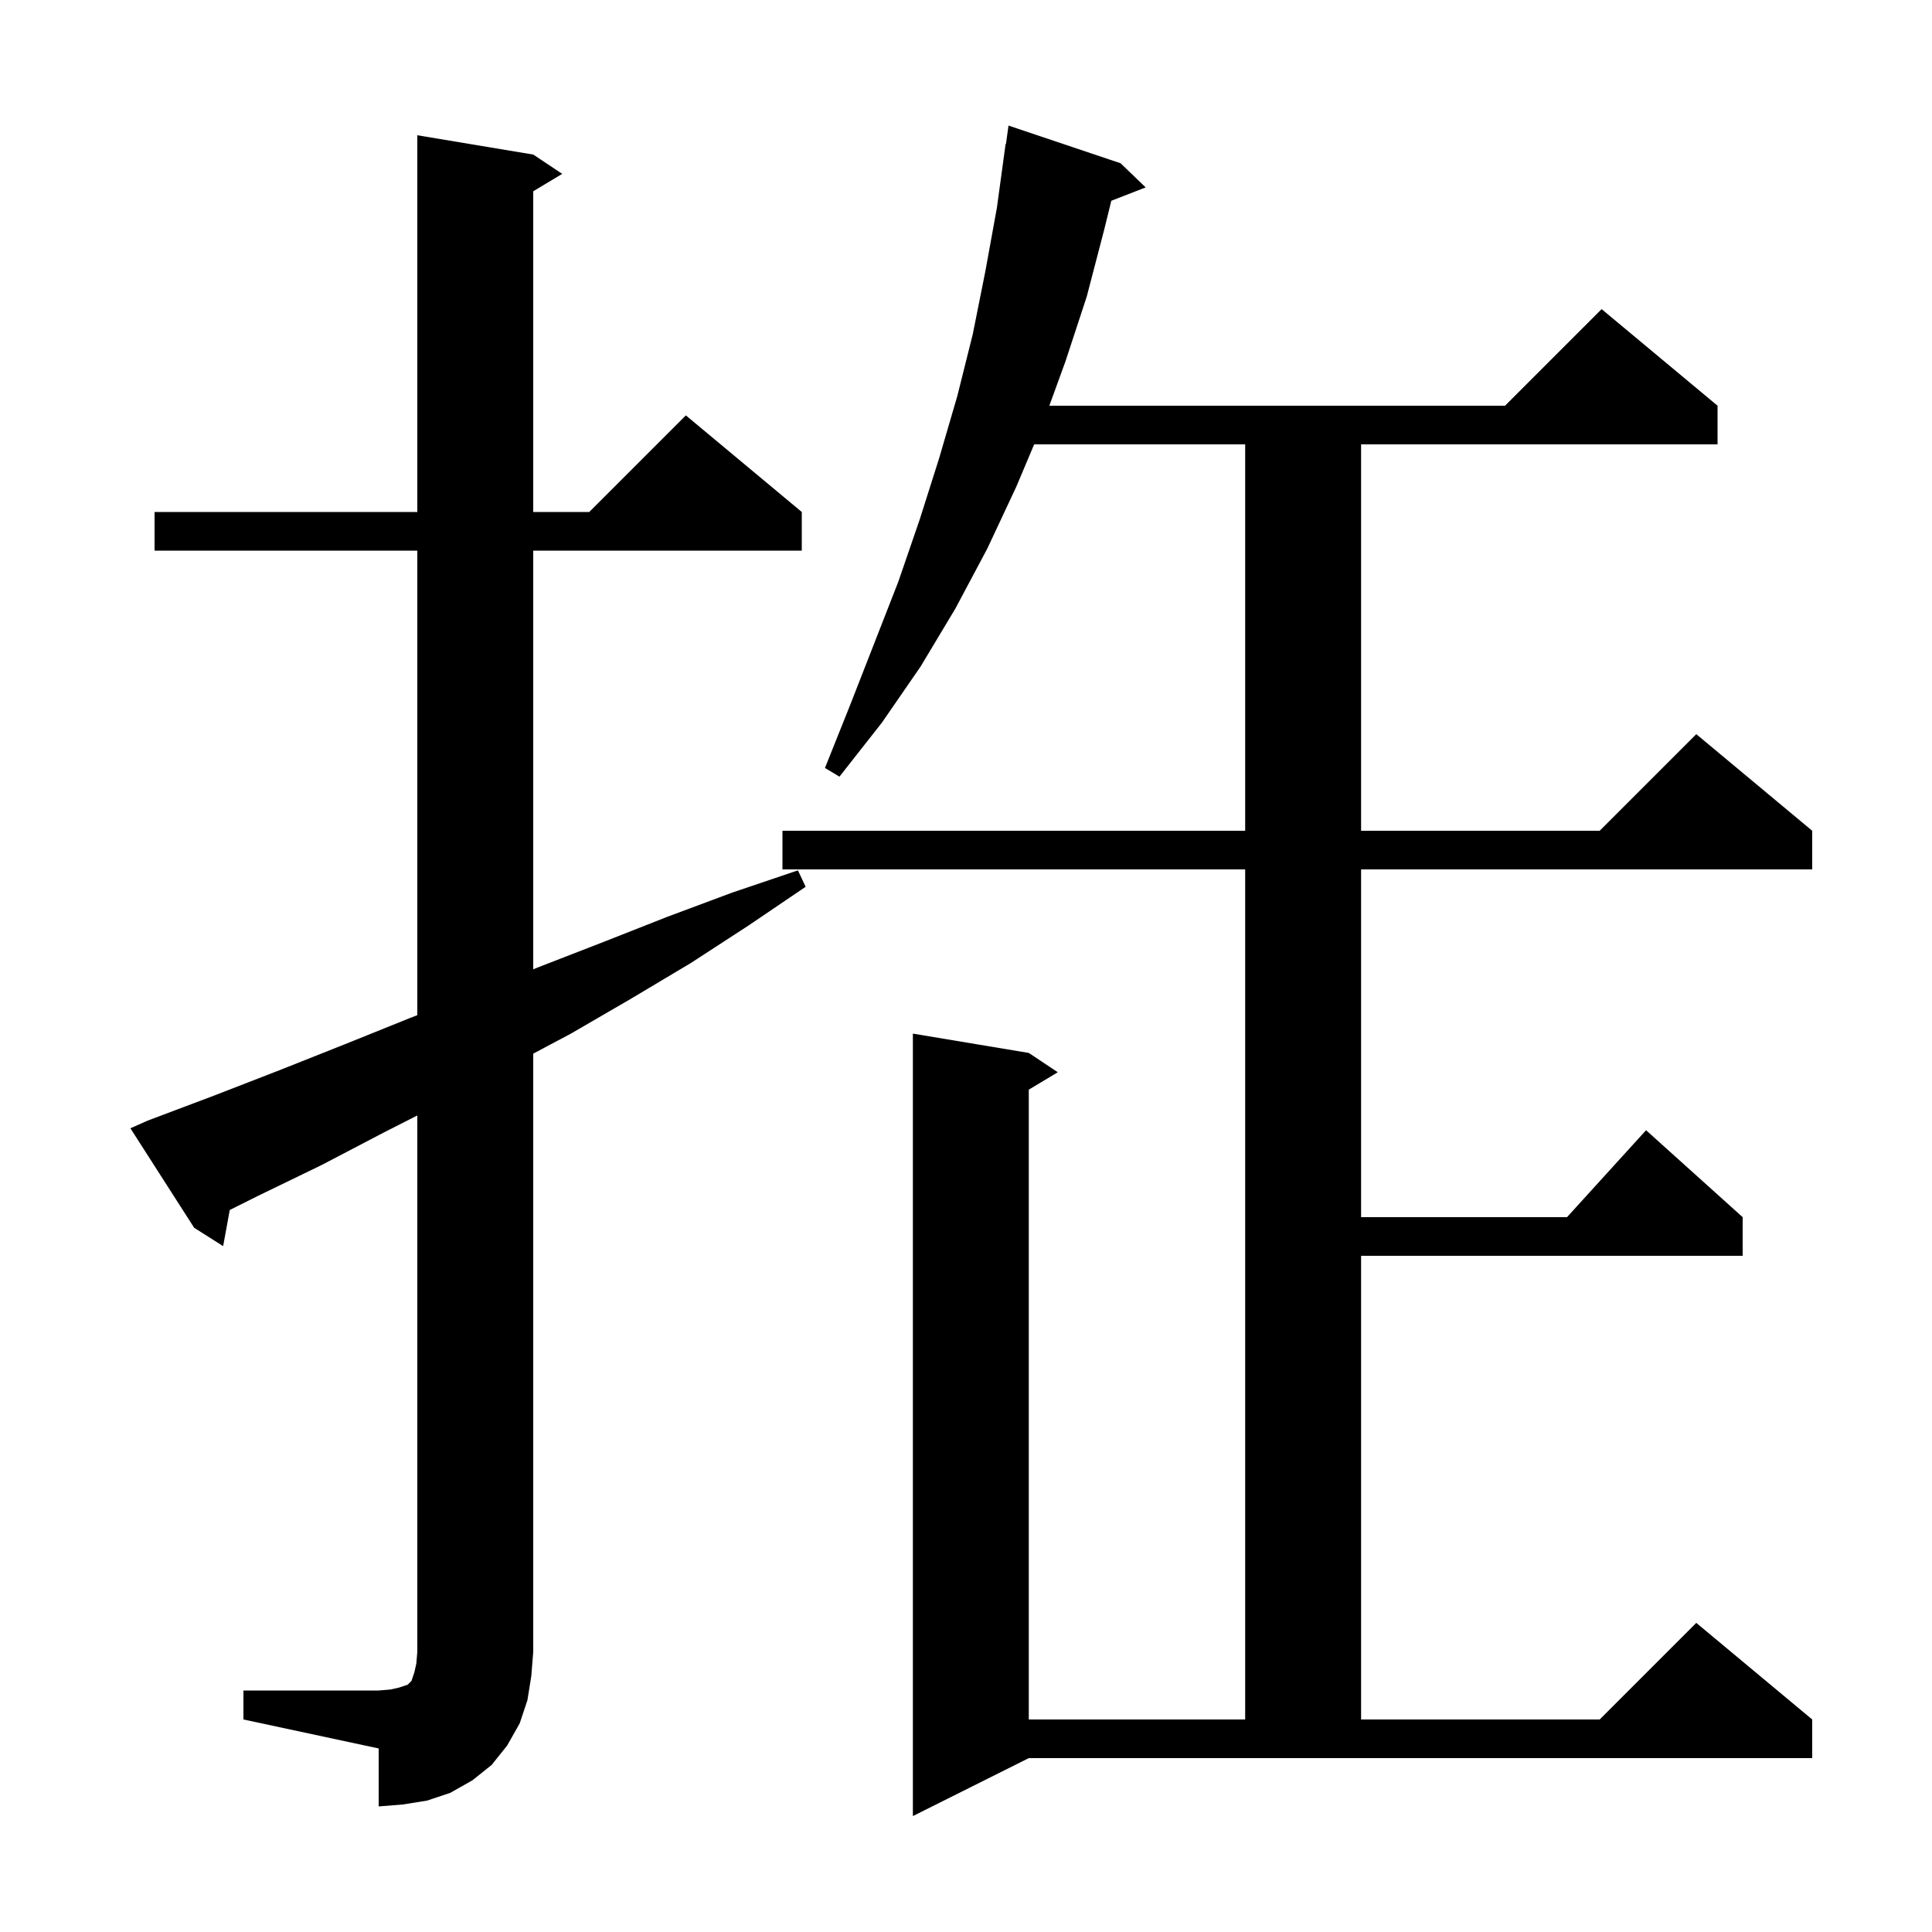 <svg xmlns="http://www.w3.org/2000/svg" xmlns:xlink="http://www.w3.org/1999/xlink" version="1.1" baseProfile="full" viewBox="0 0 200 200" width="200" height="200"><g fill="currentColor"><path d="M 94.5 188.0 L 94.5 107.0 L 106.5 109.0 L 109.5 111.0 L 106.5 112.8 L 106.5 178.0 L 128.9 178.0 L 128.9 90.0 L 81.0 90.0 L 81.0 86.0 L 128.9 86.0 L 128.9 46.0 L 107.056 46.0 L 105.2 50.4 L 102.2 56.8 L 98.9 63.0 L 95.3 69.0 L 91.3 74.8 L 86.9 80.4 L 85.4 79.5 L 88.0 73.0 L 93.0 60.2 L 95.2 53.8 L 97.2 47.5 L 99.1 41.0 L 100.7 34.6 L 102.0 28.1 L 103.2 21.5 L 104.1 14.9 L 104.137 14.906 L 104.4 13.0 L 116.0 16.9 L 118.6 19.4 L 115.043 20.783 L 114.3 23.8 L 112.5 30.7 L 110.3 37.4 L 108.627 42.0 L 155.8 42.0 L 165.8 32.0 L 177.8 42.0 L 177.8 46.0 L 140.9 46.0 L 140.9 86.0 L 165.6 86.0 L 175.6 76.0 L 187.6 86.0 L 187.6 90.0 L 140.9 90.0 L 140.9 126.0 L 162.218 126.0 L 170.4 117.0 L 180.4 126.0 L 180.4 130.0 L 140.9 130.0 L 140.9 178.0 L 165.6 178.0 L 175.6 168.0 L 187.6 178.0 L 187.6 182.0 L 106.5 182.0 Z M 25.2 175.0 L 39.2 175.0 L 40.4 174.9 L 41.3 174.7 L 42.2 174.4 L 42.6 174.0 L 42.9 173.1 L 43.1 172.2 L 43.2 171.0 L 43.2 115.474 L 39.8 117.2 L 33.3 120.6 L 26.7 123.8 L 23.785 125.257 L 23.1 129.0 L 20.1 127.1 L 13.5 116.8 L 15.3 116.0 L 22.2 113.4 L 28.9 110.8 L 35.7 108.1 L 42.4 105.4 L 43.2 105.09 L 43.2 57.0 L 16.0 57.0 L 16.0 53.0 L 43.2 53.0 L 43.2 14.0 L 55.2 16.0 L 58.2 18.0 L 55.2 19.8 L 55.2 53.0 L 61.0 53.0 L 71.0 43.0 L 83.0 53.0 L 83.0 57.0 L 55.2 57.0 L 55.2 100.342 L 55.8 100.1 L 62.5 97.5 L 69.1 94.9 L 75.8 92.4 L 82.6 90.1 L 83.4 91.8 L 77.5 95.8 L 71.5 99.7 L 65.3 103.4 L 59.1 107.0 L 55.2 109.072 L 55.2 171.0 L 55.0 173.5 L 54.6 176.0 L 53.8 178.4 L 52.5 180.7 L 50.9 182.7 L 48.9 184.3 L 46.6 185.6 L 44.2 186.4 L 41.7 186.8 L 39.2 187.0 L 39.2 181.0 L 25.2 178.0 Z "/></g></svg>